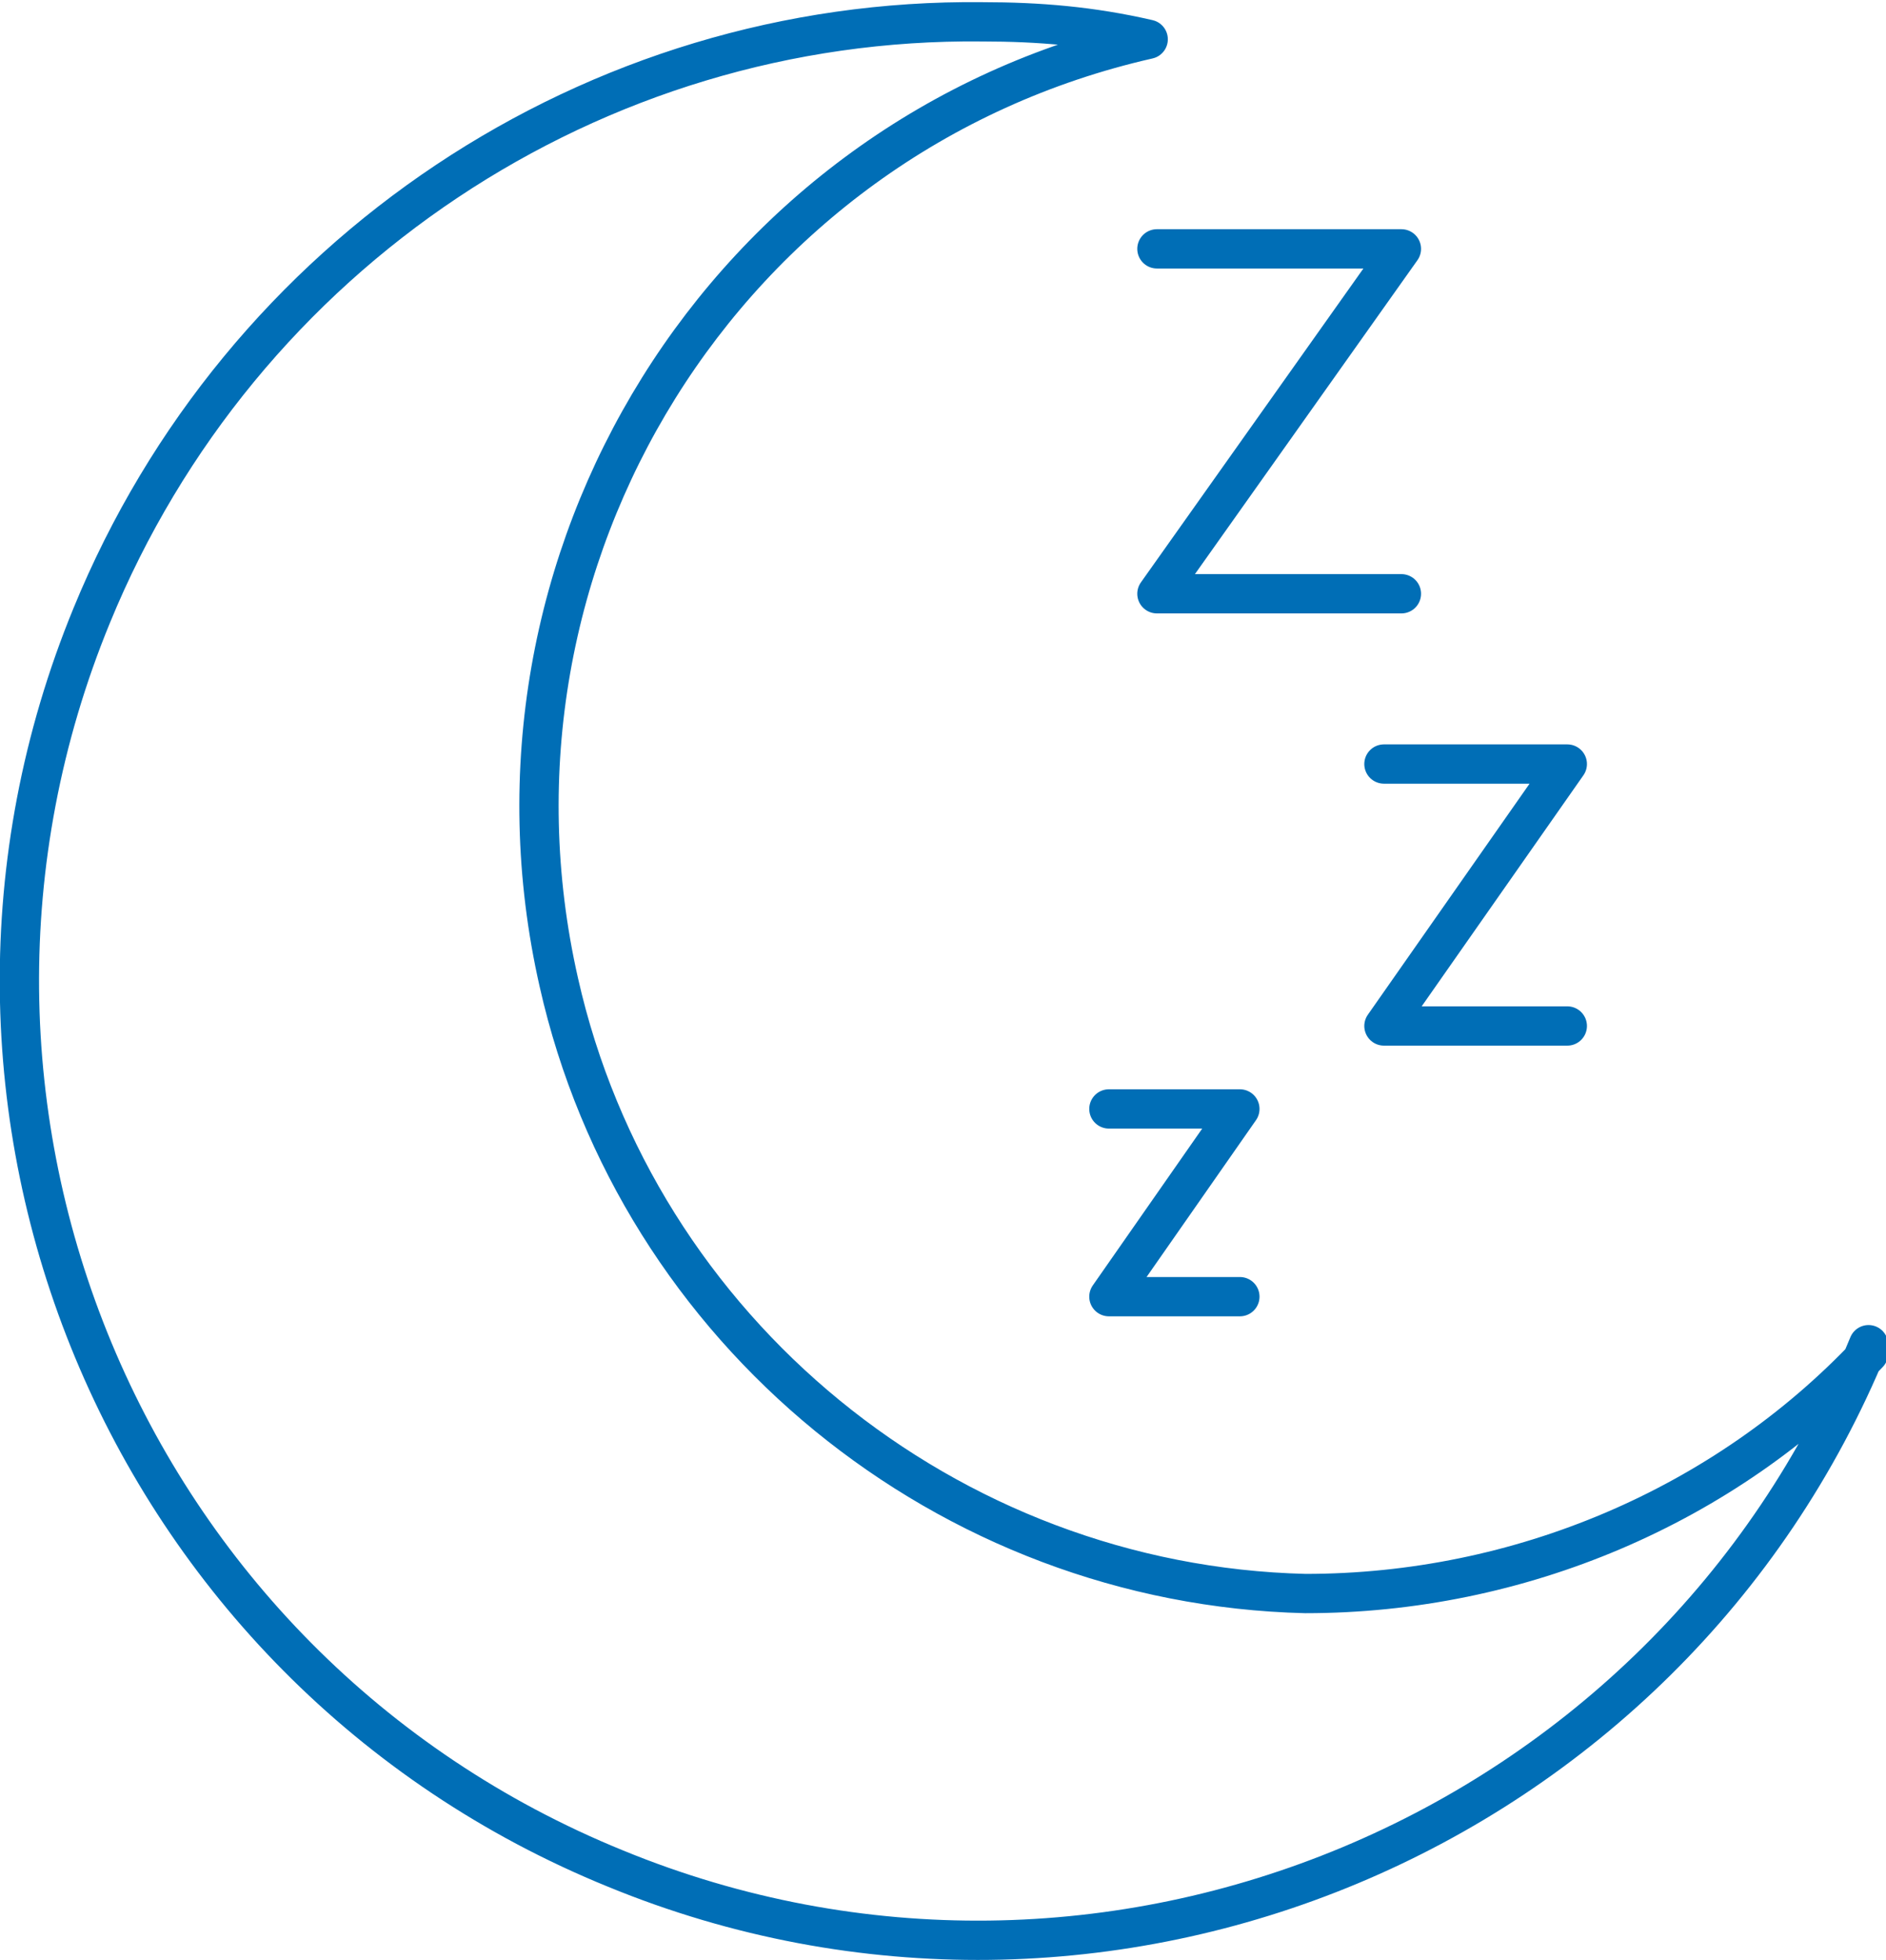 <?xml version="1.0" encoding="UTF-8"?>
<svg xmlns="http://www.w3.org/2000/svg" id="Calque_1" version="1.1" viewBox="0 0 43.2 44.9">
  <!-- Generator: Adobe Illustrator 29.0.0, SVG Export Plug-In . SVG Version: 2.1.0 Build 186)  -->
  <defs>
    <style>
      .st0 {
        fill: none;
        stroke: #006eb6;
        stroke-linecap: round;
        stroke-linejoin: round;
        stroke-width: .9px;
      }
    </style>
  </defs>
  <g id="Calque_2">
    <g id="Calque_1-2">
      <path class="st0" d="M42.8,30.8c-4.6,11.2-17.5,16.6-28.7,12C2.8,38.2-2.5,25.3,2.1,14.1,5.5,5.8,13.6.4,22.5.5c1.3,0,2.5.1,3.8.4-9.7,2.2-15.7,11.9-13.5,21.6,1.8,8,8.9,13.8,17.1,14,4.9,0,9.6-2,12.9-5.5Z"></path>
      <polyline class="st0" points="26.5 5.7 32.1 5.7 26.5 13.6 32.1 13.6"></polyline>
      <polyline class="st0" points="31.7 17.5 35.9 17.5 31.7 23.5 35.9 23.5"></polyline>
      <polyline class="st0" points="25.4 25.4 28.4 25.4 25.4 29.7 28.4 29.7"></polyline>
    </g>
  </g>
</svg>
